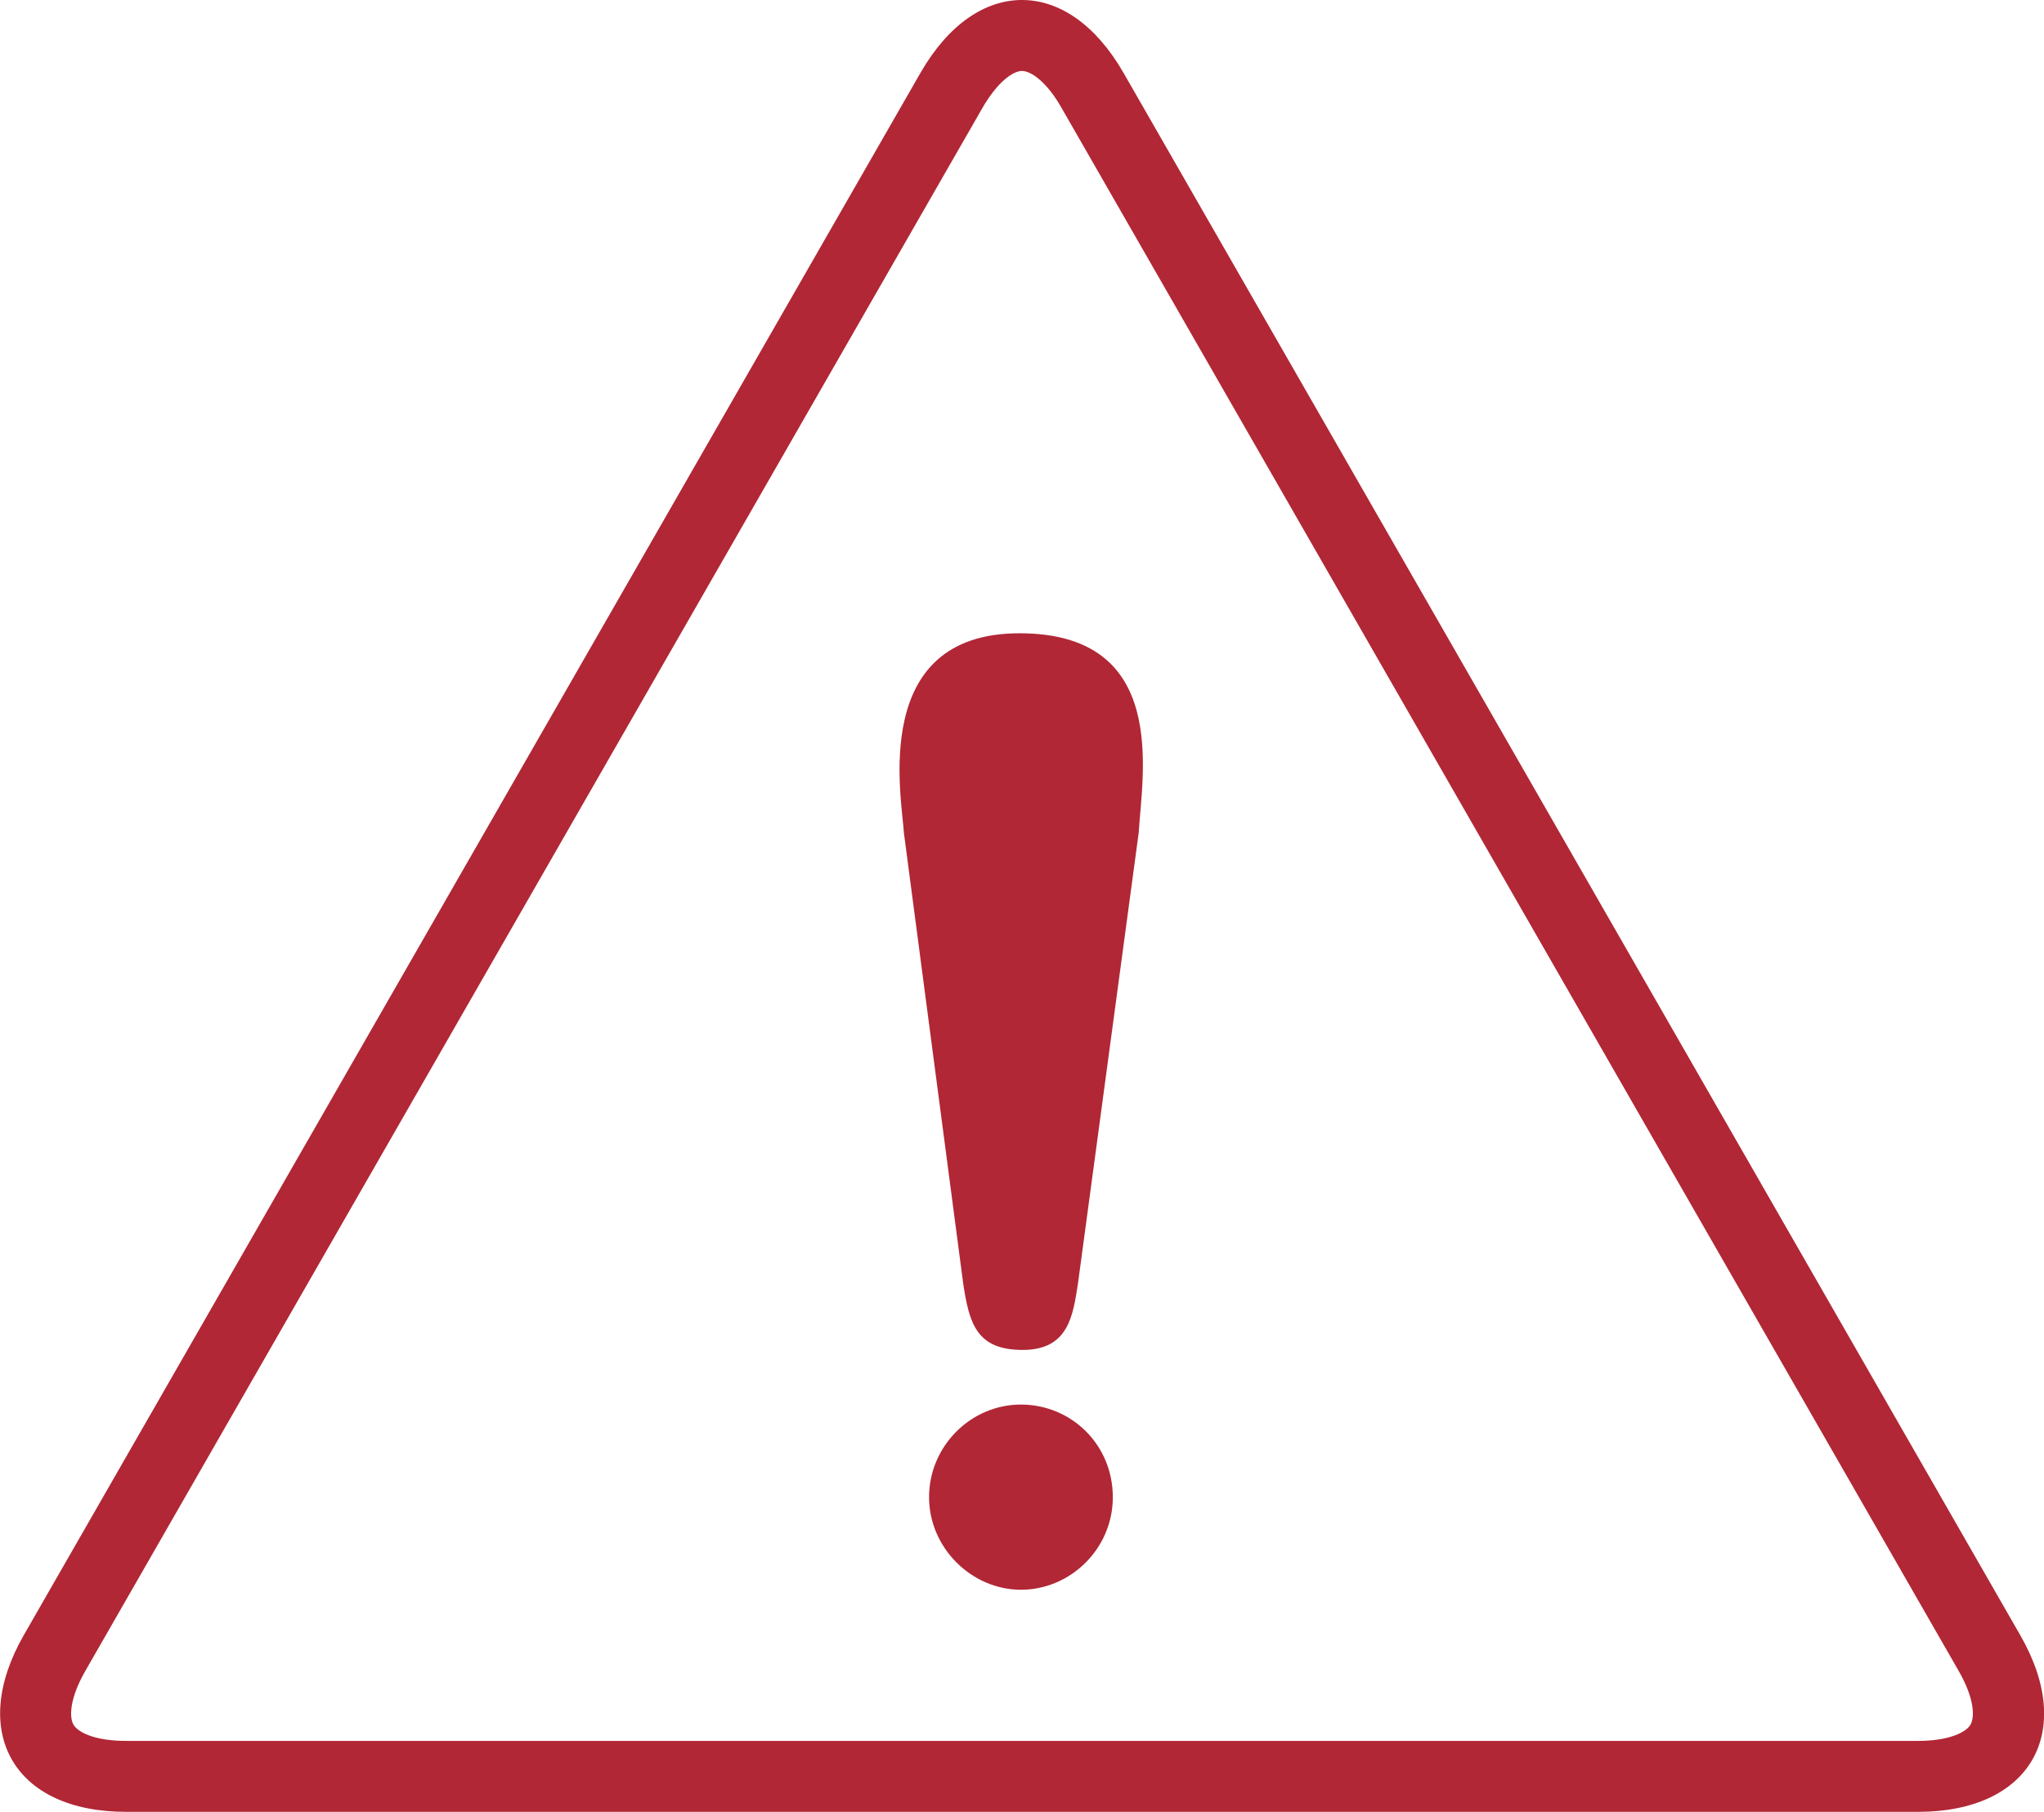 <?xml version="1.0" encoding="UTF-8"?>
<svg id="_レイヤー_2" data-name="レイヤー 2" xmlns="http://www.w3.org/2000/svg" viewBox="0 0 57.62 51.07">
  <defs>
    <style>
      .cls-1 {
        fill: #b12735;
        stroke-width: 0px;
      }
    </style>
  </defs>
  <g id="contents">
    <g>
      <path class="cls-1" d="m28.81,2c.26,0,.71.32,1.12,1.05l25.28,44.04c.45.78.46,1.3.34,1.52-.12.21-.59.46-1.48.46H3.55c-.9,0-1.36-.25-1.48-.46-.12-.21-.11-.74.34-1.52L27.69,3.05c.42-.73.86-1.05,1.12-1.05m0-2c-1.04,0-2.07.68-2.86,2.05L.67,46.09c-1.57,2.74-.27,4.98,2.88,4.98h50.52c3.16,0,4.46-2.24,2.88-4.98L31.67,2.05c-.79-1.37-1.82-2.05-2.86-2.05h0Z"/>
      <path class="cls-1" d="m31.37,42.2c0,1.46-1.2,2.61-2.59,2.61s-2.59-1.18-2.59-2.61,1.17-2.61,2.59-2.61,2.59,1.13,2.59,2.61Zm-.98-6.04c-.14.91-.26,1.89-1.56,1.89s-1.51-.74-1.68-1.89l-1.67-12.69c-.06-1.01-.97-5.62,3.26-5.62s3.46,3.96,3.36,5.62l-1.71,12.69Z"/>
    </g>
  </g>
</svg>